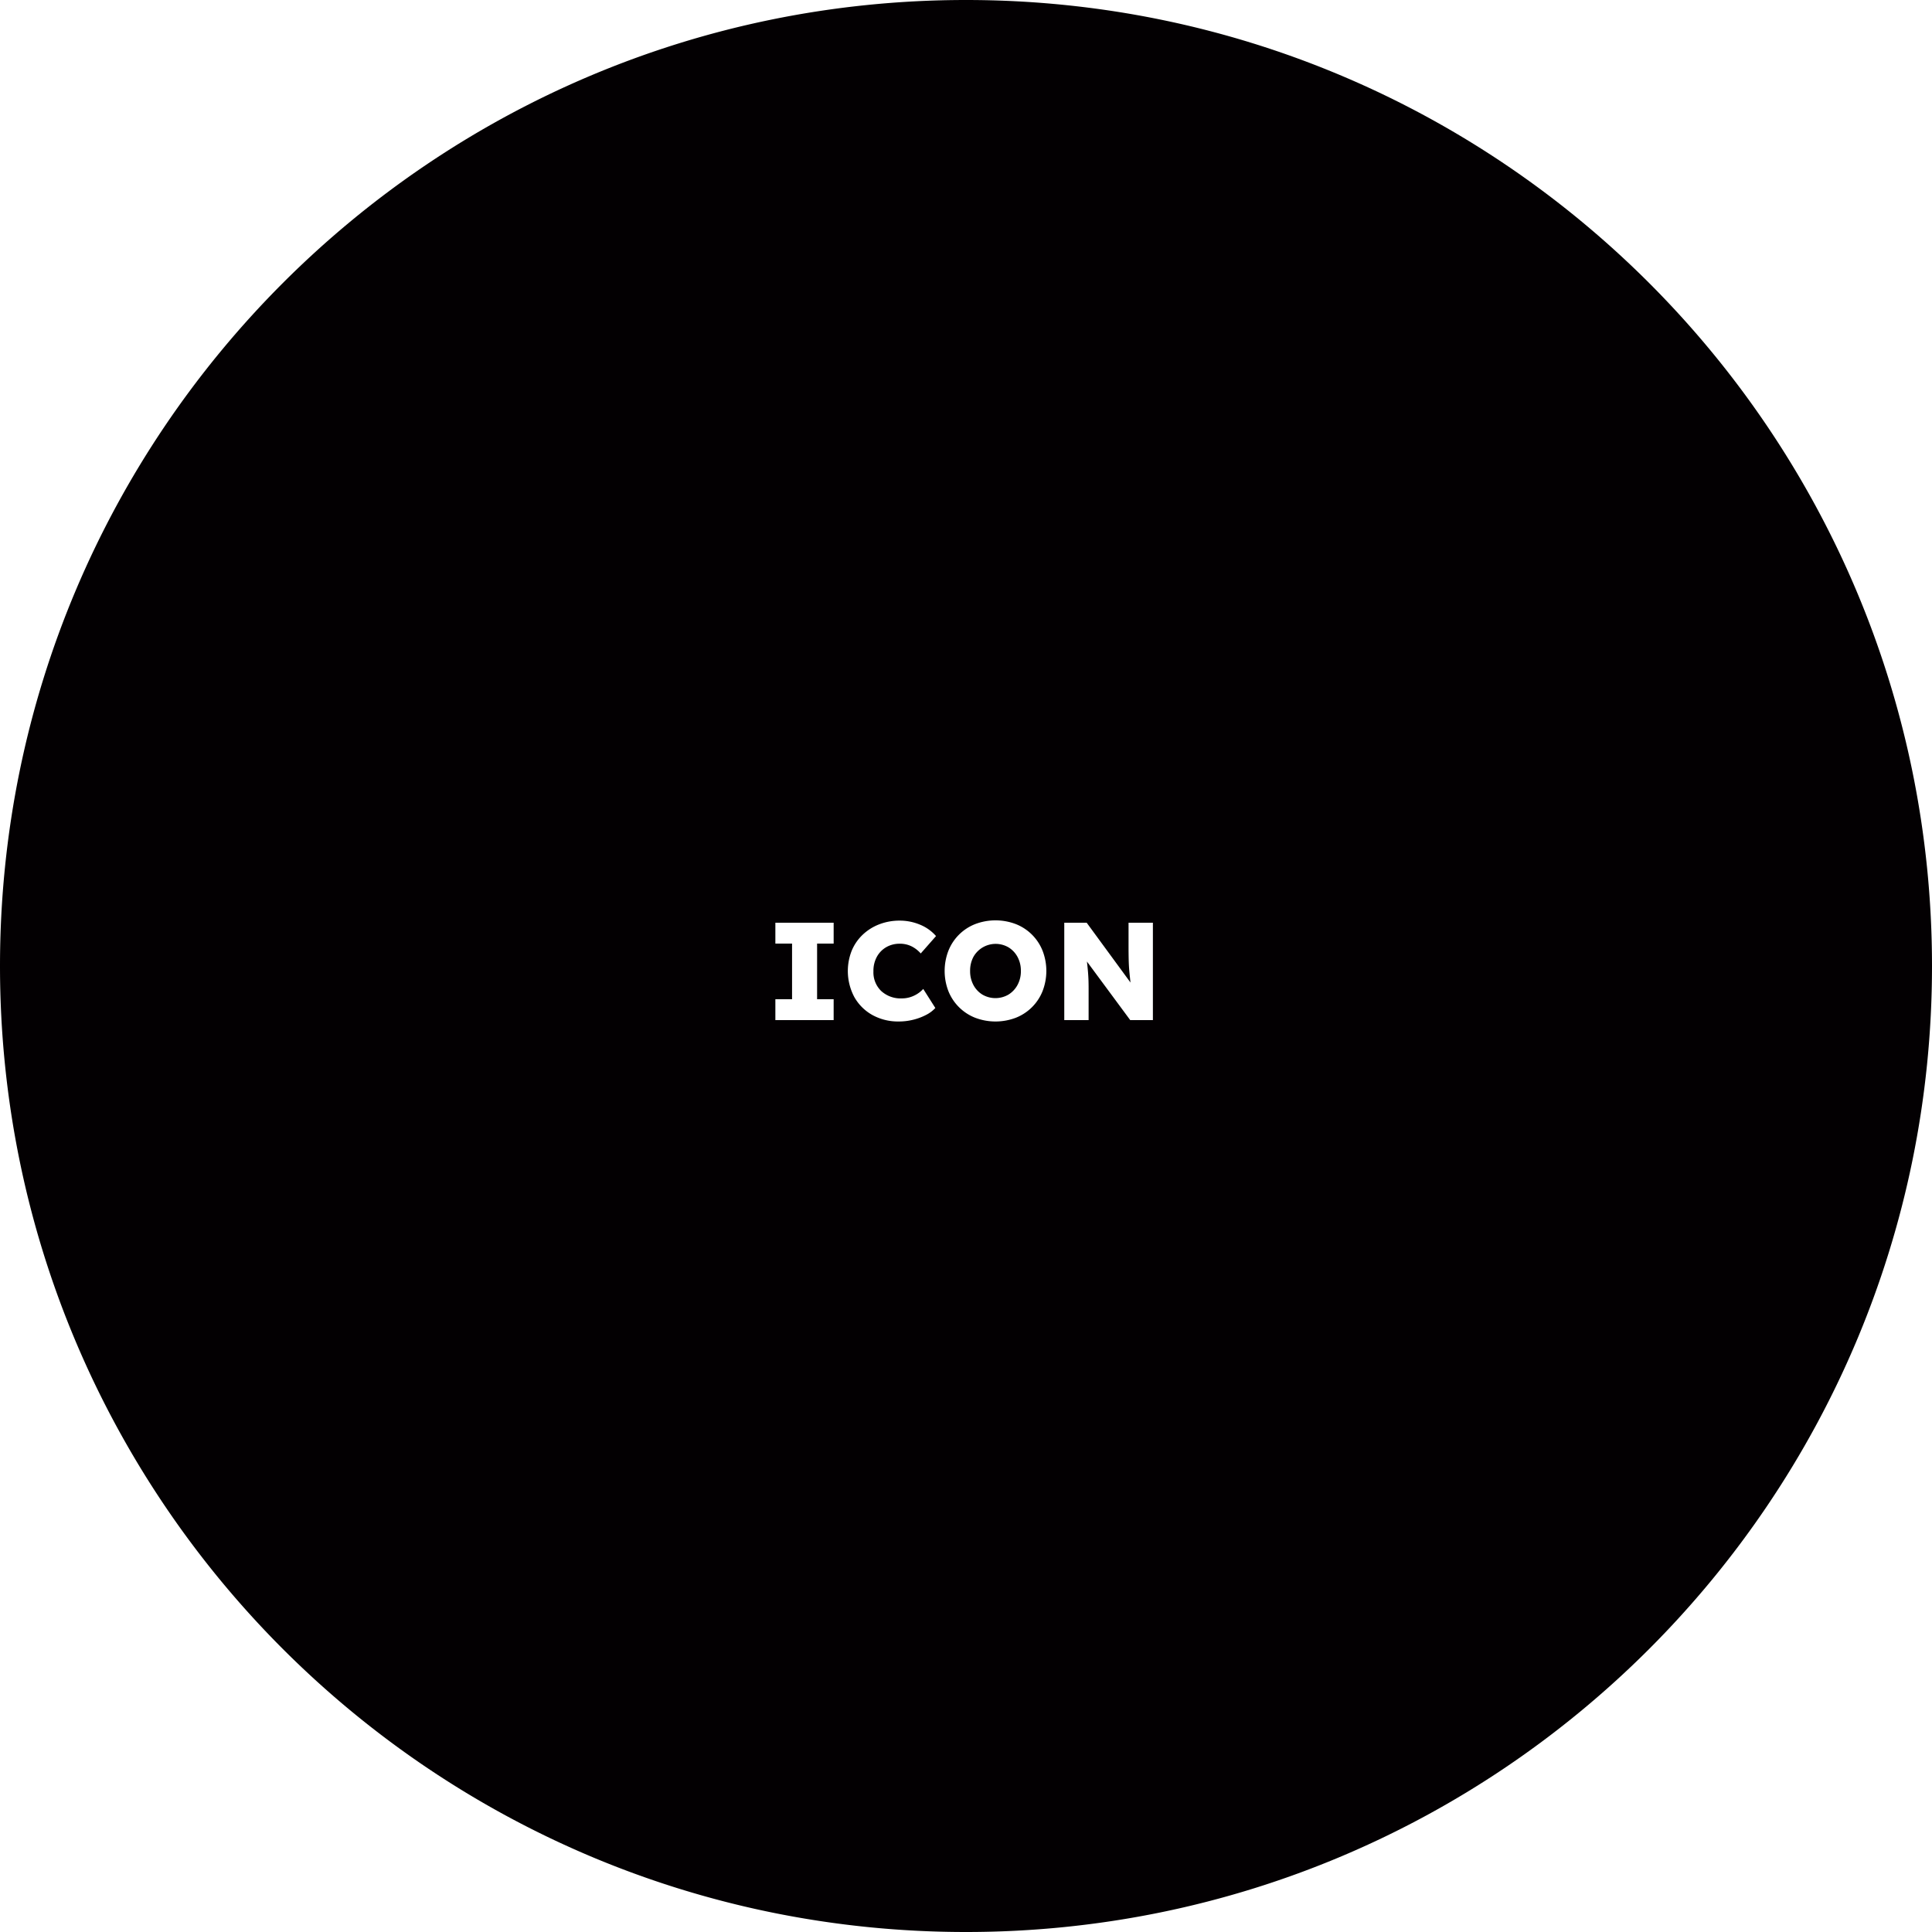 <svg xmlns="http://www.w3.org/2000/svg" width="500" height="500" viewBox="0 0 500 500">
  <defs>
    <style>
      .cls-1 {
        fill: #030002;
        fill-rule: evenodd;
      }
    </style>
  </defs>
  <path id="Shape" class="cls-1" d="M250,0C388.071,0,500,111.929,500,250S388.071,500,250,500,0,388.071,0,250,111.929,0,250,0ZM215.748,264v-5.4h-4.284V244.2h4.284v-5.4H200.664v5.4h4.32v14.4h-4.32V264h15.084Zm20.574-.09a14.842,14.842,0,0,0,3.33-1.242,8.452,8.452,0,0,0,2.412-1.8l-3.132-4.932a7.51,7.51,0,0,1-2.43,1.764,7.244,7.244,0,0,1-3.114.684,7.429,7.429,0,0,1-5.328-1.908,6.7,6.7,0,0,1-2.016-5.112,7.512,7.512,0,0,1,.918-3.8,6.438,6.438,0,0,1,2.448-2.466,6.863,6.863,0,0,1,3.438-.864,6.716,6.716,0,0,1,3.078.684,7.792,7.792,0,0,1,2.358,1.836l3.96-4.5a11.014,11.014,0,0,0-4.194-2.97,13.5,13.5,0,0,0-5.166-1.026,14.546,14.546,0,0,0-5.382.972,12.963,12.963,0,0,0-4.284,2.718,12.072,12.072,0,0,0-2.808,4.122,14.328,14.328,0,0,0,.7,11.988,12.152,12.152,0,0,0,4.662,4.626,13.727,13.727,0,0,0,6.858,1.674A15.313,15.313,0,0,0,236.322,263.91Zm26.585-.522a12.279,12.279,0,0,0,6.912-6.894,14.5,14.5,0,0,0,0-10.44,12.279,12.279,0,0,0-6.912-6.894,14.794,14.794,0,0,0-10.548,0,12.279,12.279,0,0,0-6.912,6.894,14.551,14.551,0,0,0,0,10.458,12.32,12.32,0,0,0,6.912,6.876A14.794,14.794,0,0,0,262.907,263.388Zm-8.676-5.994a6.482,6.482,0,0,1-2.322-2.5,7.522,7.522,0,0,1-.846-3.6,7.6,7.6,0,0,1,.846-3.636,6.6,6.6,0,0,1,9.09-2.484,6.481,6.481,0,0,1,2.34,2.484,7.471,7.471,0,0,1,.864,3.636,7.4,7.4,0,0,1-.864,3.6,6.618,6.618,0,0,1-2.34,2.5A6.7,6.7,0,0,1,254.231,257.394Zm27.5,6.606v-8.064q0-1.332-.036-2.34t-0.126-2.088q-0.09-1.08-.27-2.664L292.5,264h5.868V238.8h-6.3v5.868q0,2.088.036,3.672t0.162,2.97q0.126,1.386.306,2.97l-11.34-15.48h-5.8V264h6.3Z"/>
</svg>
